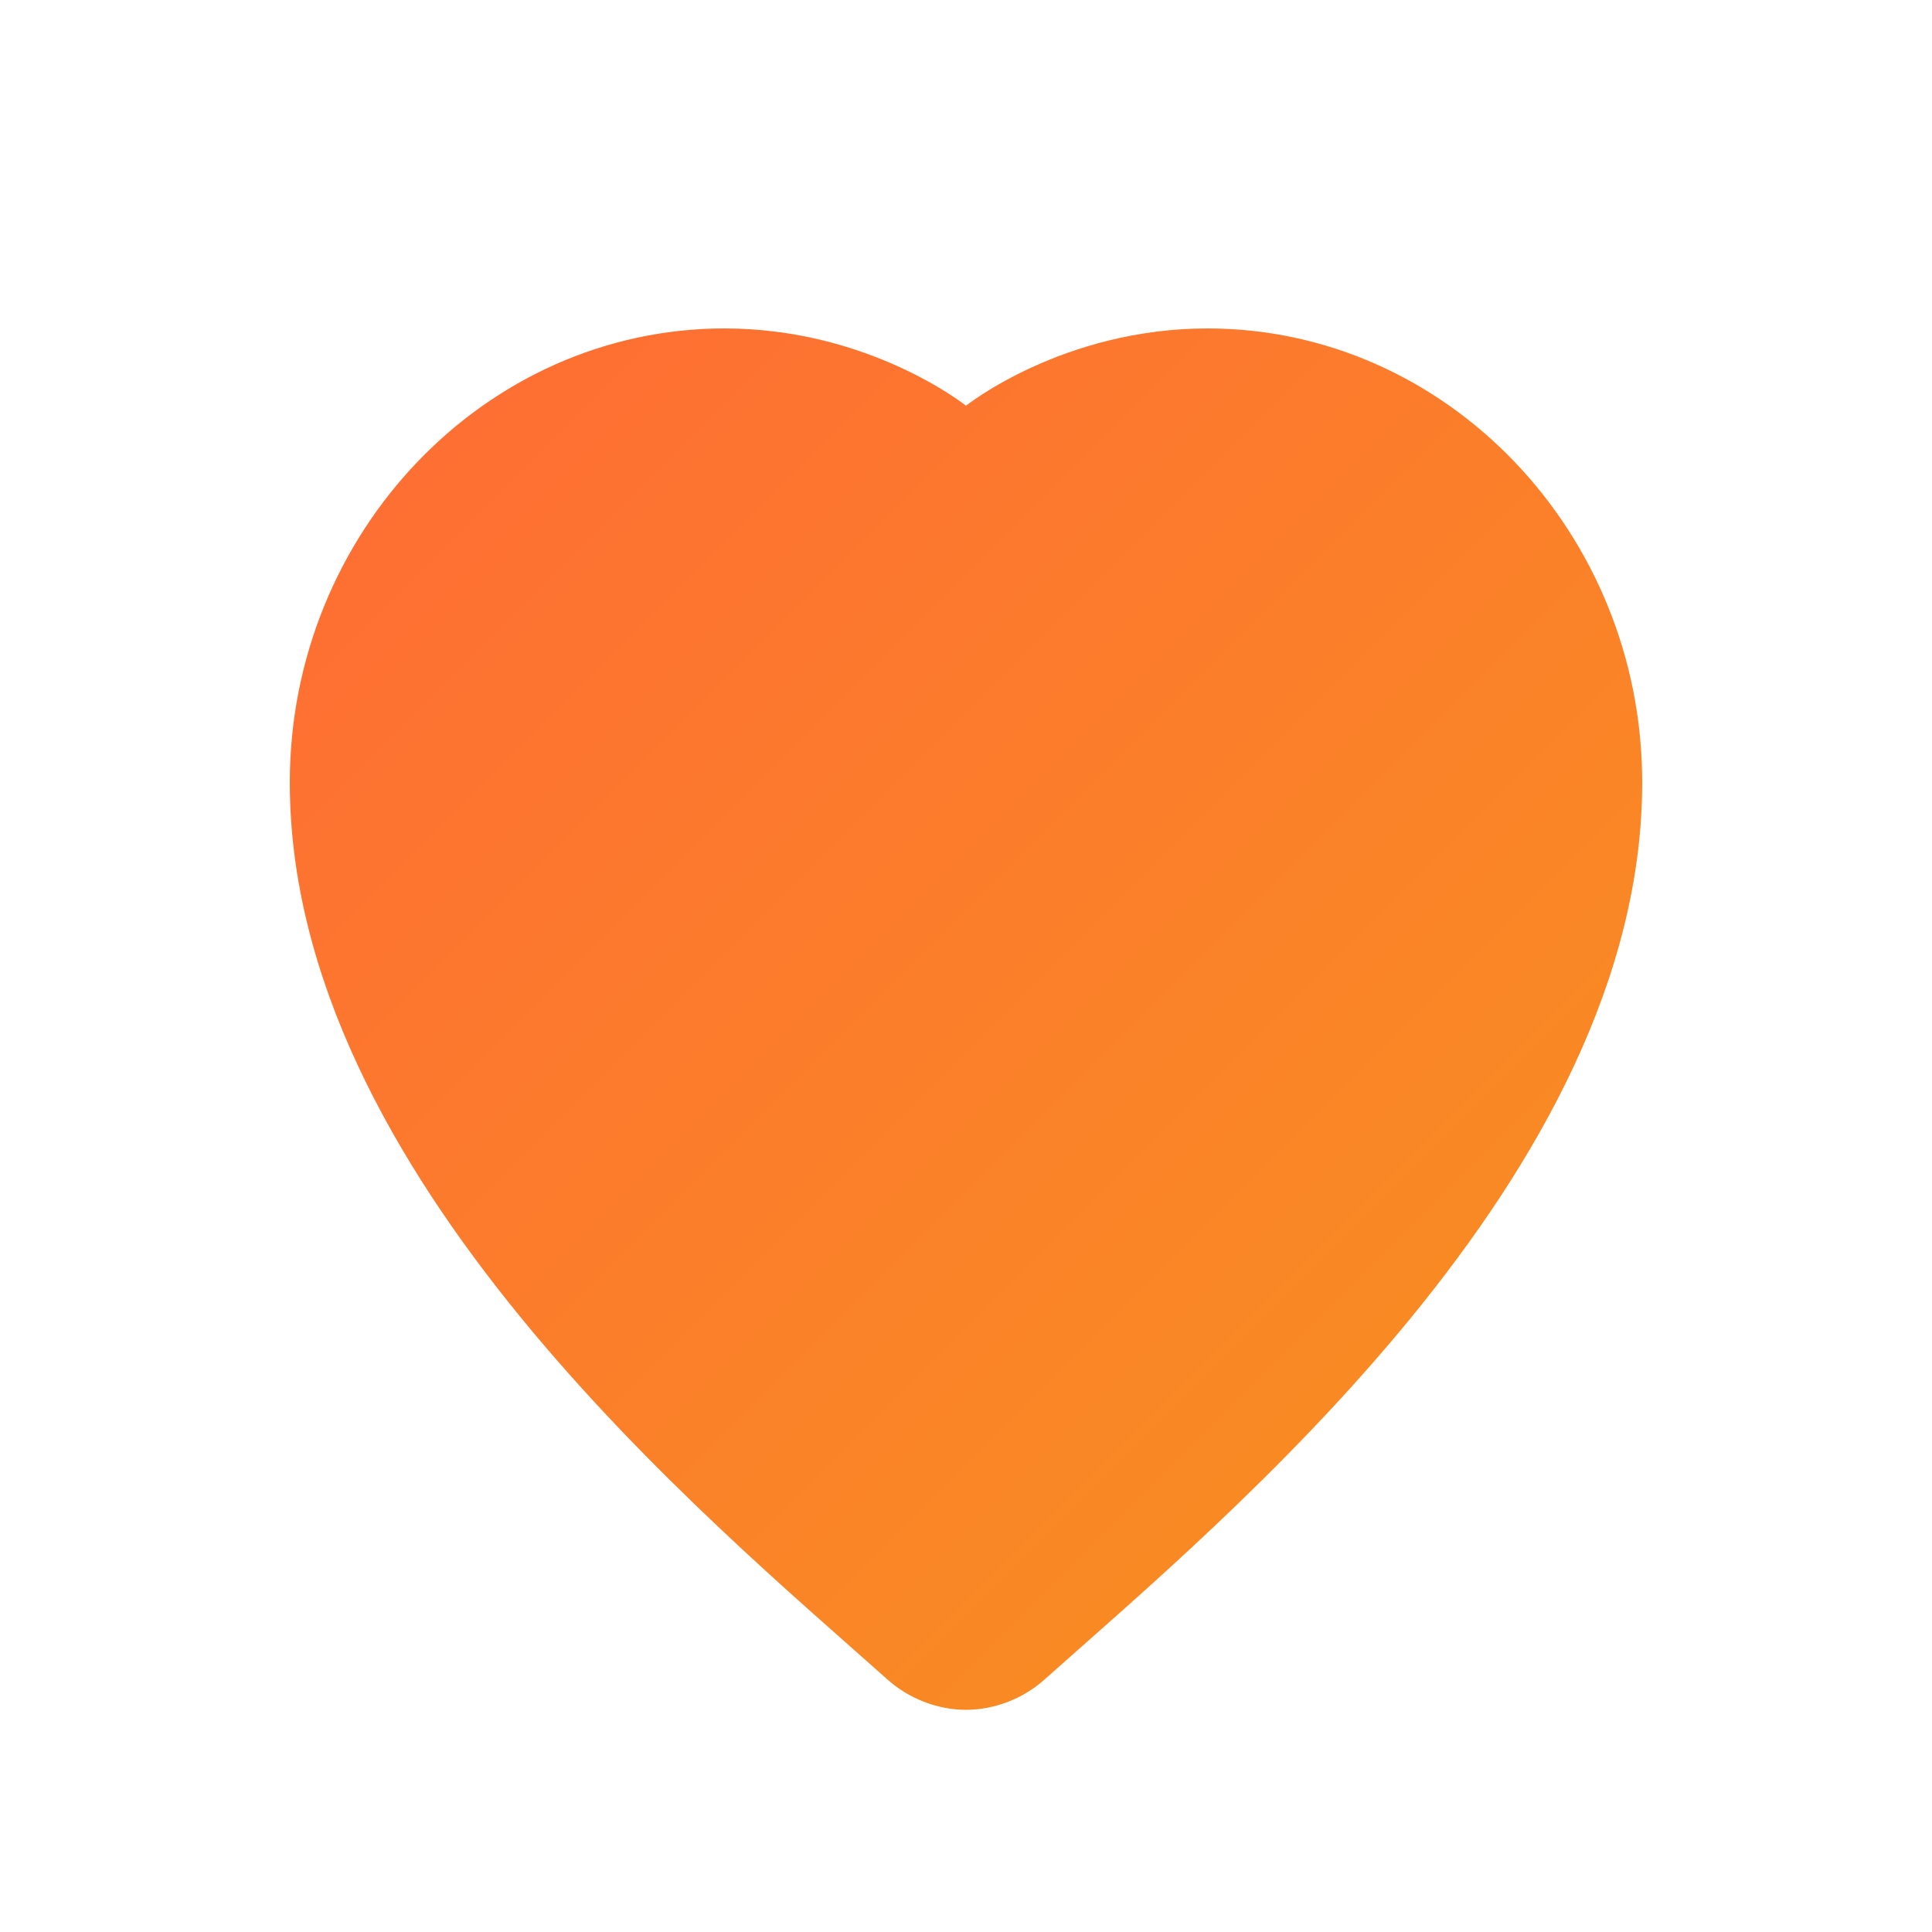 <svg xmlns="http://www.w3.org/2000/svg" viewBox="0 0 100 100">
  <defs>
    <linearGradient id="heartGradient" x1="0%" y1="0%" x2="100%" y2="100%">
      <stop offset="0%" style="stop-color:#FF6B35"/>
      <stop offset="100%" style="stop-color:#F7931E"/>
    </linearGradient>
  </defs>
  <path fill="url(#heartGradient)" d="M50 88.5c-1.5 0-3-.6-4.1-1.6C36.6 78.6 15 60.8 15 40.5 15 27.6 25.1 17 37.5 17c7.5 0 12.5 4 12.5 4s5-4 12.5-4C74.9 17 85 27.6 85 40.5c0 20.3-21.6 38.1-30.9 46.4-1.1 1-2.6 1.6-4.1 1.6z"/>
</svg>

